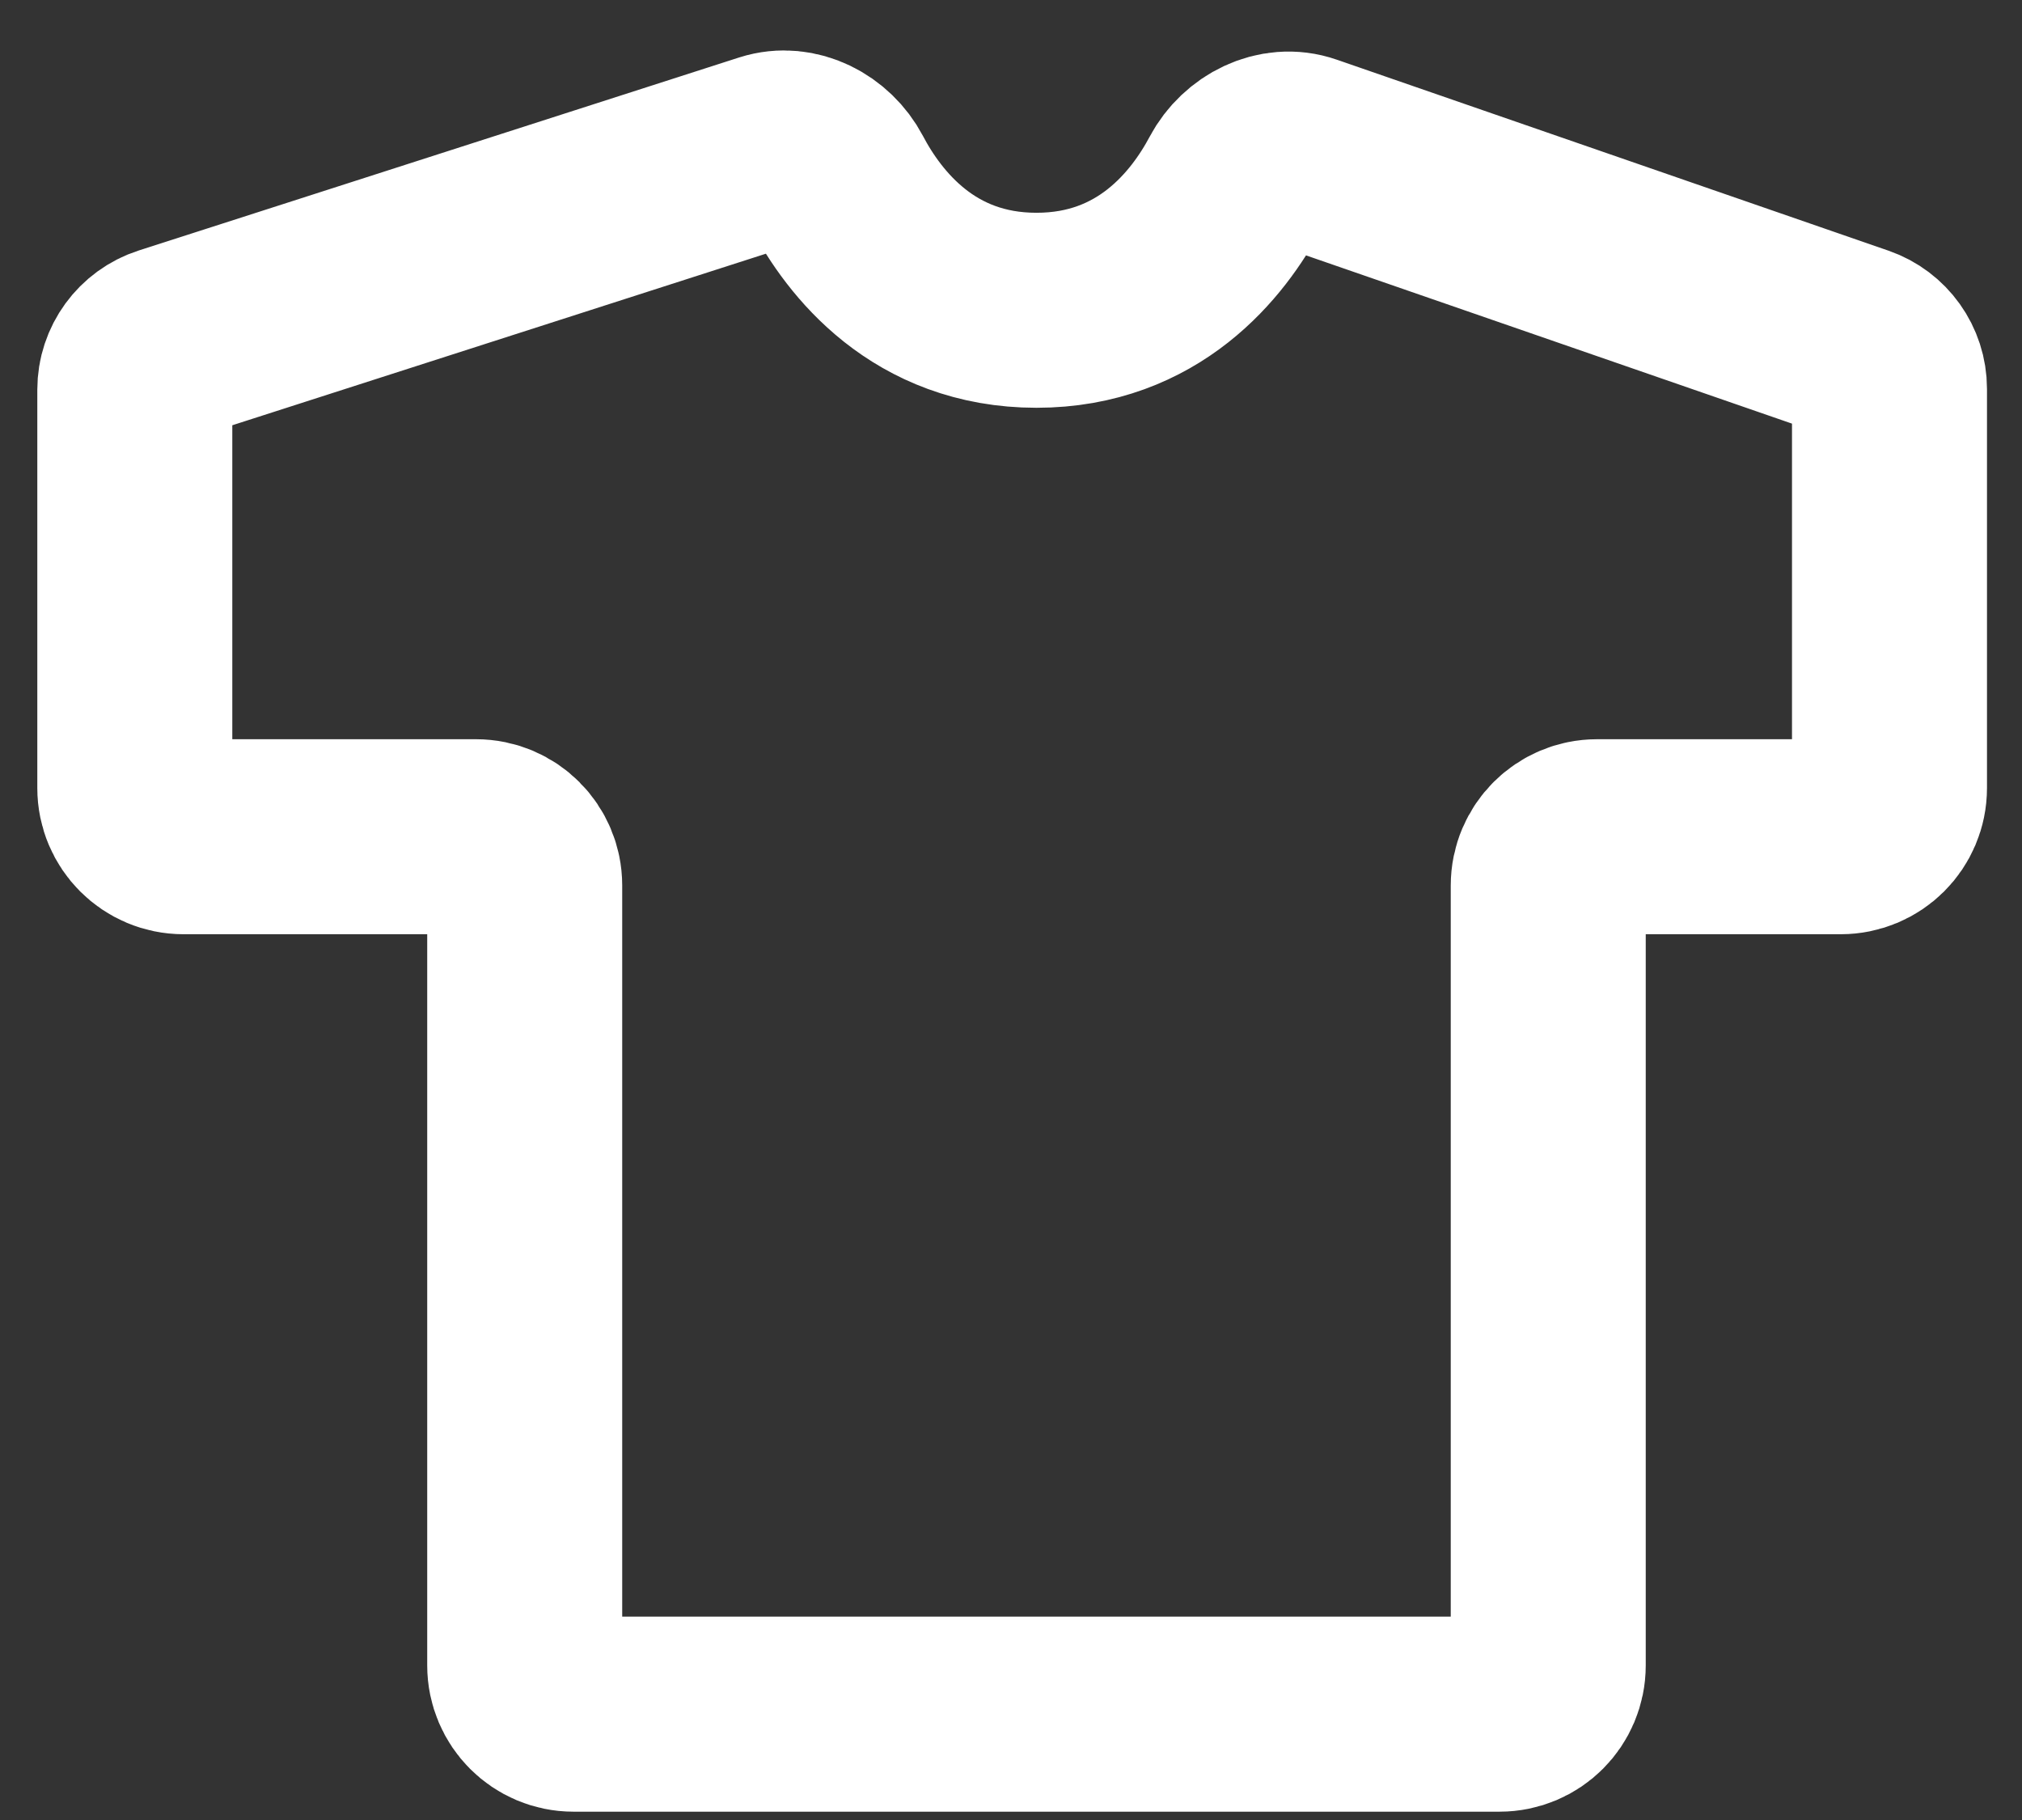 <?xml version="1.0" encoding="utf-8"?>
<svg xmlns="http://www.w3.org/2000/svg" fill="none" height="100%" overflow="visible" preserveAspectRatio="none" style="display: block;" viewBox="0 0 30 27" width="100%">
<rect x="0" y="0" width="30" height="27" fill="#333333" stroke="none"/>
<path d="M22.248 25.43H8.508C8.109 25.43 7.785 25.106 7.785 24.707V13.136C7.785 12.737 7.461 12.413 7.062 12.413H2.723C2.324 12.413 2 12.09 2 11.69V5.781C2 5.467 2.203 5.189 2.502 5.093L11.408 2.23C11.799 2.105 12.223 2.329 12.415 2.693C12.821 3.464 13.704 4.603 15.378 4.603C17.042 4.603 17.924 3.479 18.334 2.708C18.53 2.34 18.966 2.115 19.36 2.252L27.547 5.086C27.838 5.187 28.034 5.461 28.034 5.769V11.69C28.034 12.09 27.71 12.413 27.31 12.413H23.695C23.295 12.413 22.971 12.737 22.971 13.136V24.707C22.971 25.106 22.648 25.43 22.248 25.43Z" id="Vector 58" stroke="white" stroke-width="2.893"/>
</svg>